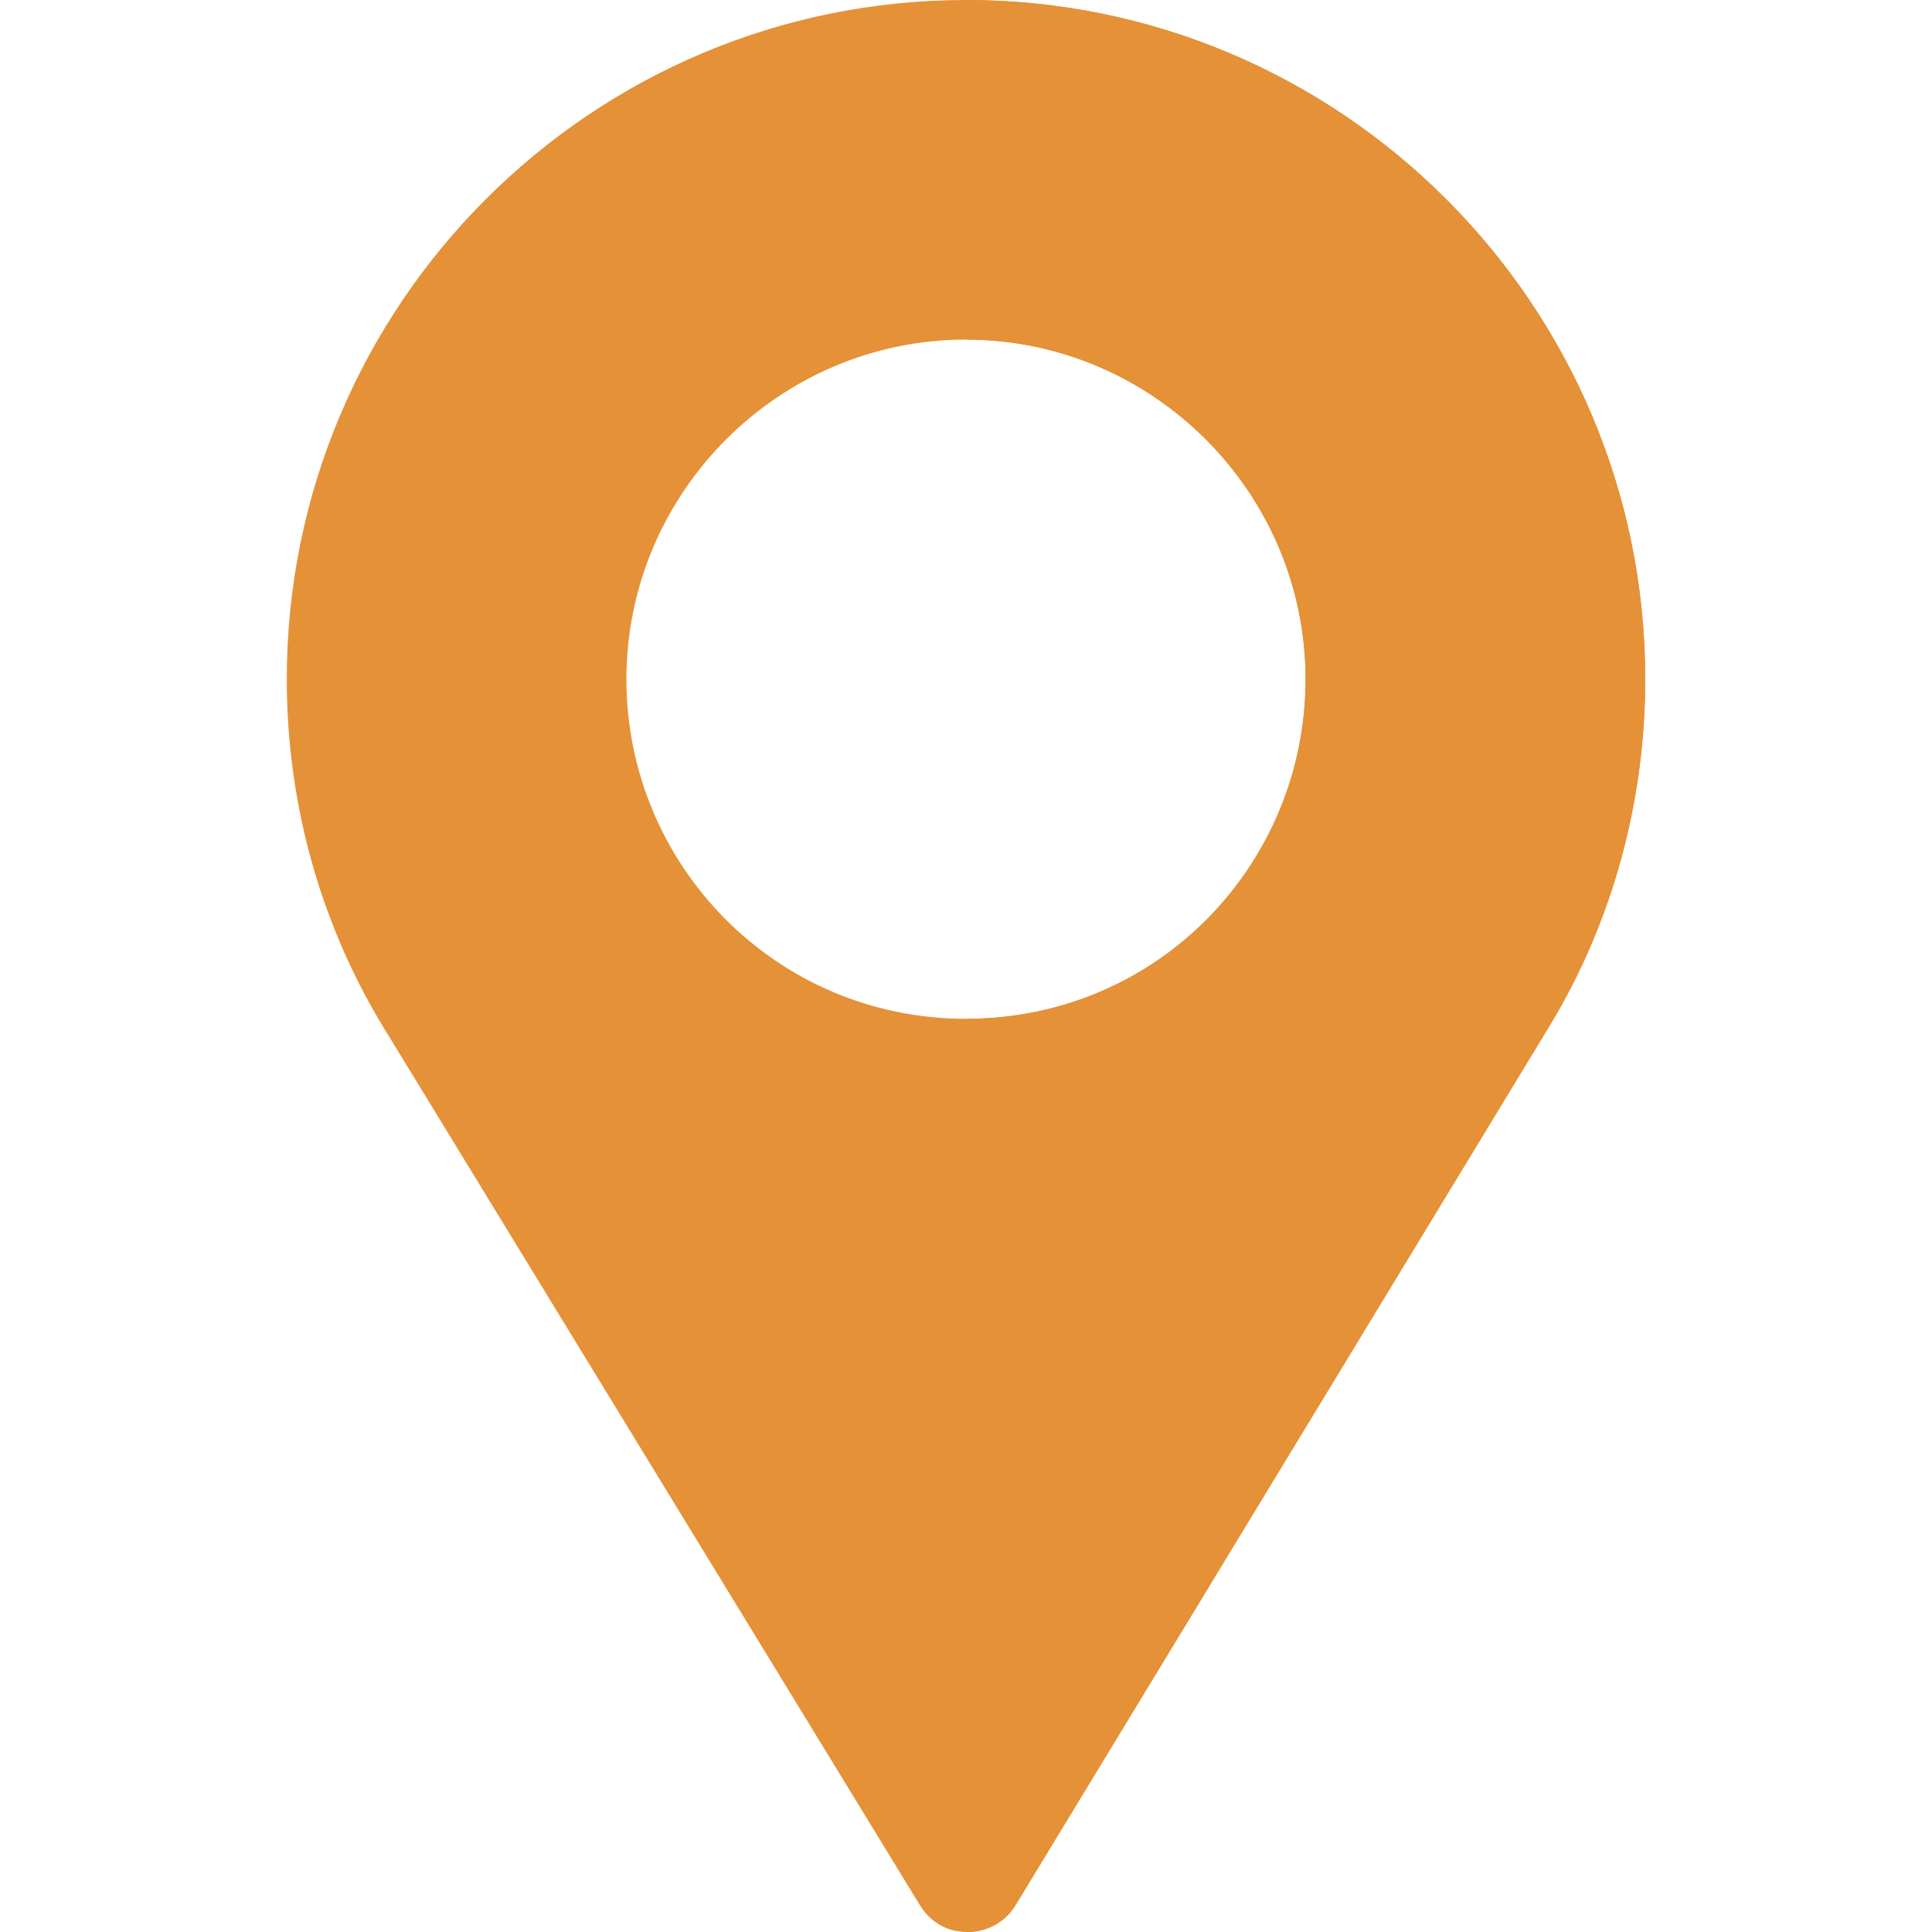 <svg width="30" height="30" viewBox="0 0 30 30" fill="none" xmlns="http://www.w3.org/2000/svg">
<path d="M15 0C9.182 0 4.453 4.729 4.453 10.547C4.453 12.516 4.998 14.432 6.035 16.084L14.285 29.585C14.426 29.813 14.637 29.954 14.883 29.989C15.217 30.042 15.586 29.901 15.779 29.567L24.053 15.943C25.037 14.326 25.547 12.445 25.547 10.547C25.547 4.729 20.819 0 15 0ZM15 15.82C12.047 15.82 9.727 13.43 9.727 10.547C9.727 7.646 12.1 5.273 15 5.273C17.9 5.273 20.273 7.646 20.273 10.547C20.273 13.412 17.988 15.82 15 15.82Z" fill="#E59137"/>
<path d="M15 0V5.273C17.9 5.273 20.273 7.646 20.273 10.547C20.273 13.412 17.988 15.82 15 15.82V30C15.3 30.006 15.608 29.863 15.779 29.567L24.053 15.943C25.037 14.326 25.547 12.445 25.547 10.547C25.547 4.729 20.819 0 15 0Z" fill="#E59137"/>
</svg>
